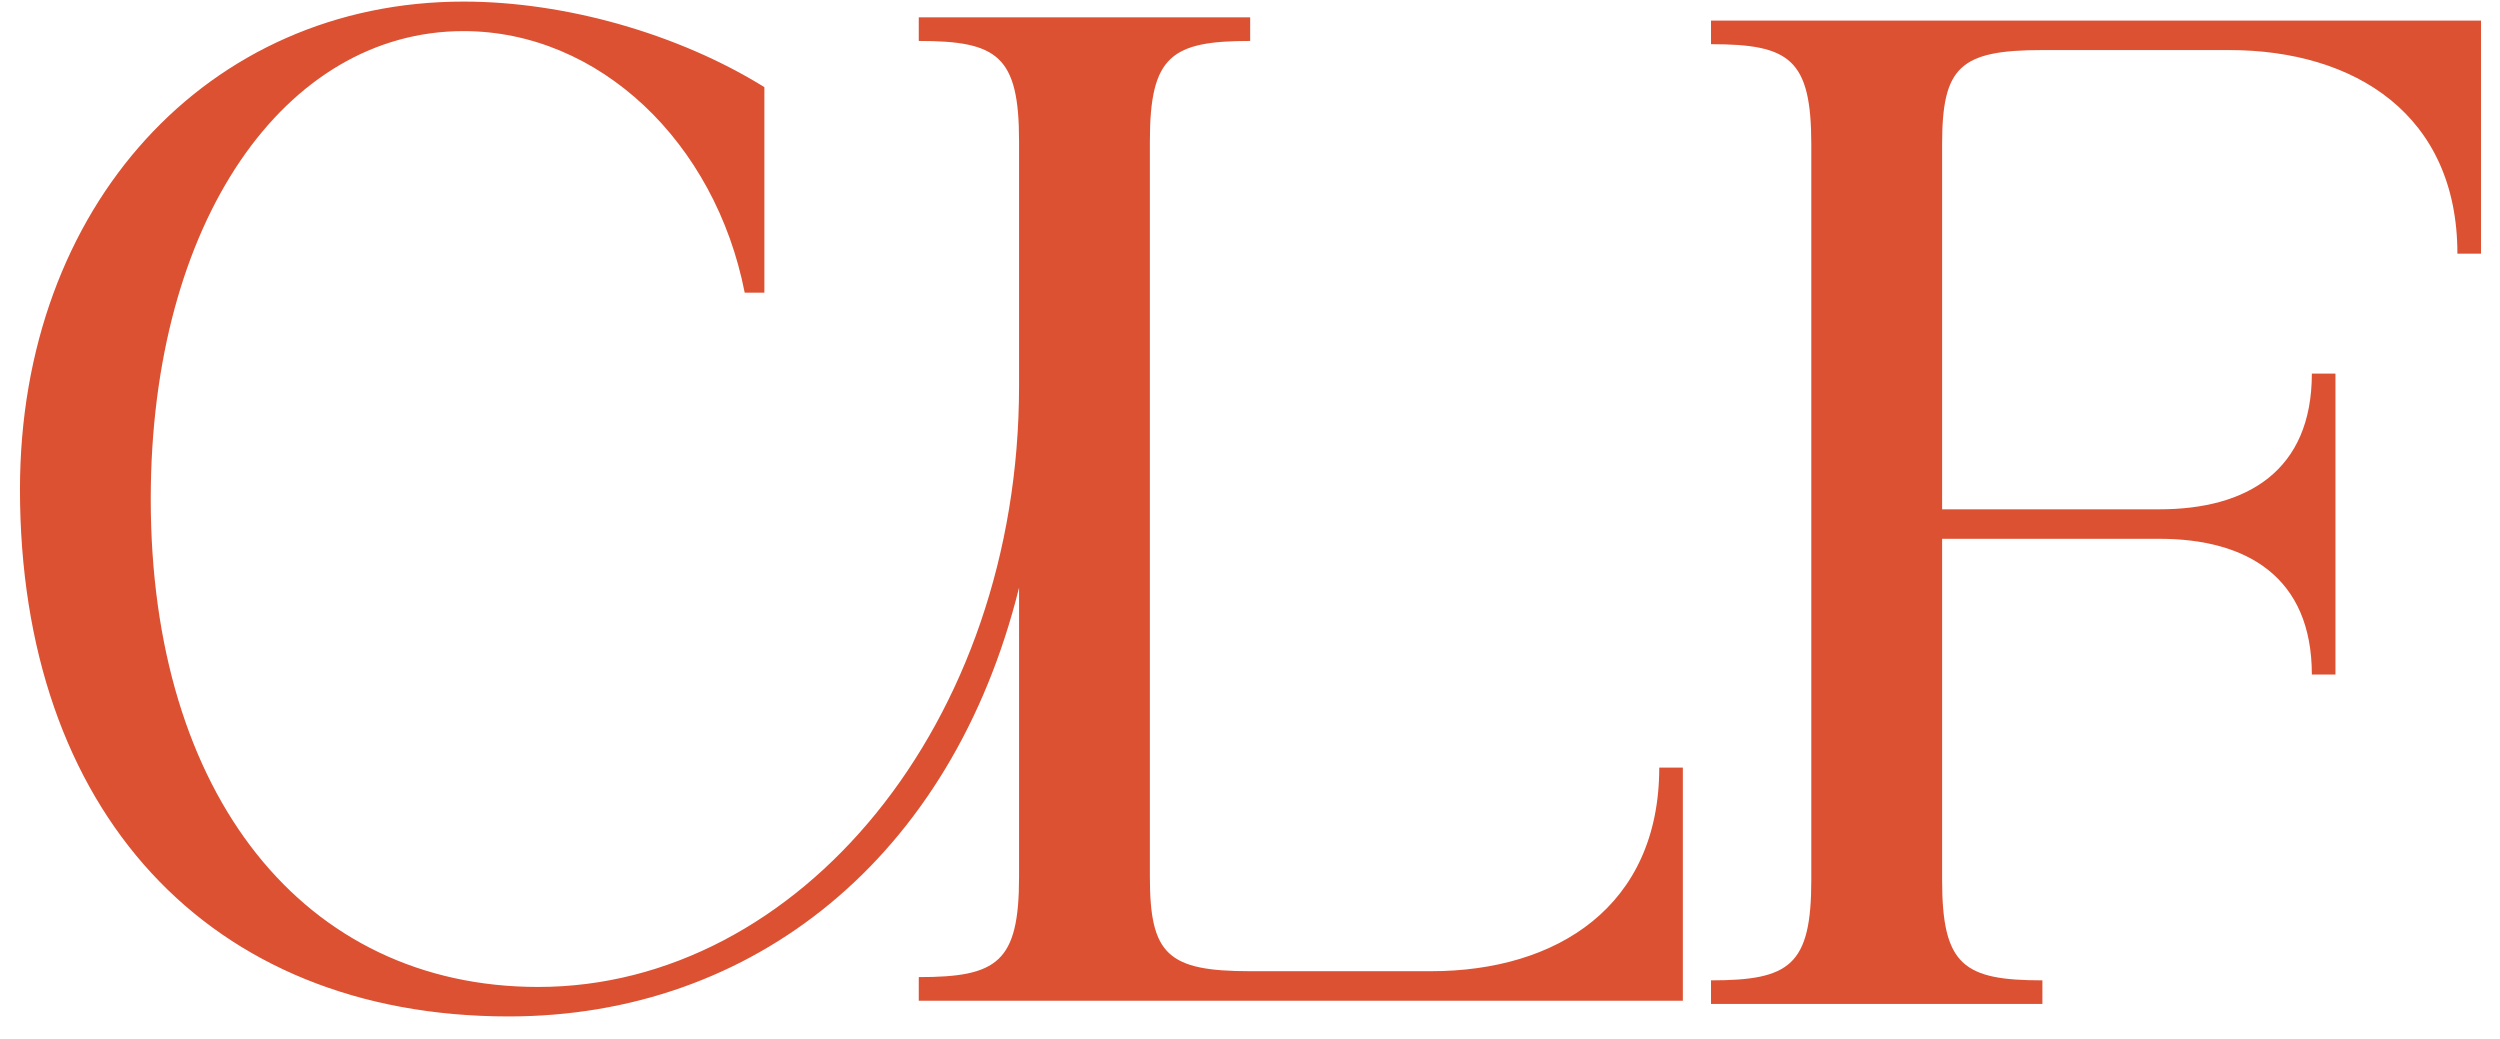 <svg width="77" height="32" viewBox="0 0 77 32" fill="none" xmlns="http://www.w3.org/2000/svg">
<path d="M31.387 4.35C31.387 1.715 30.721 1.261 28.298 1.261V0.534H38.505V1.261C36.082 1.261 35.416 1.715 35.416 4.35V27.005C35.416 29.398 35.961 29.913 38.505 29.913H44.078C47.955 29.913 51.105 27.914 51.105 23.643H51.832V30.822H28.298V30.095C30.721 30.095 31.387 29.64 31.387 27.005V18.101C29.328 26.4 23.21 31.306 15.668 31.306C6.4 31.306 0.615 24.946 0.615 15.072C0.615 6.349 6.4 0.049 14.275 0.049C17.425 0.049 20.908 1.049 23.543 2.684V9.014H22.937C22.029 4.38 18.455 0.958 14.275 0.958C8.793 0.958 4.643 6.803 4.643 15.375C4.643 24.491 9.368 30.398 16.577 30.398C24.603 30.398 31.387 22.281 31.387 11.892V4.35Z" fill="#DC5132"/>
<path d="M52.699 30.195C55.122 30.195 55.788 29.74 55.788 27.105V4.45C55.788 1.815 55.122 1.361 52.699 1.361V0.634H76.415V7.812H75.688C75.688 3.541 72.538 1.542 68.661 1.542H62.906C60.362 1.542 59.817 2.057 59.817 4.45V15.687H66.51C69.206 15.687 71.205 14.505 71.205 11.507H71.932V20.775H71.205C71.205 17.777 69.206 16.595 66.51 16.595H59.817V27.105C59.817 29.74 60.483 30.195 62.906 30.195V30.922H52.699V30.195Z" fill="#DC5132"/>
</svg>
